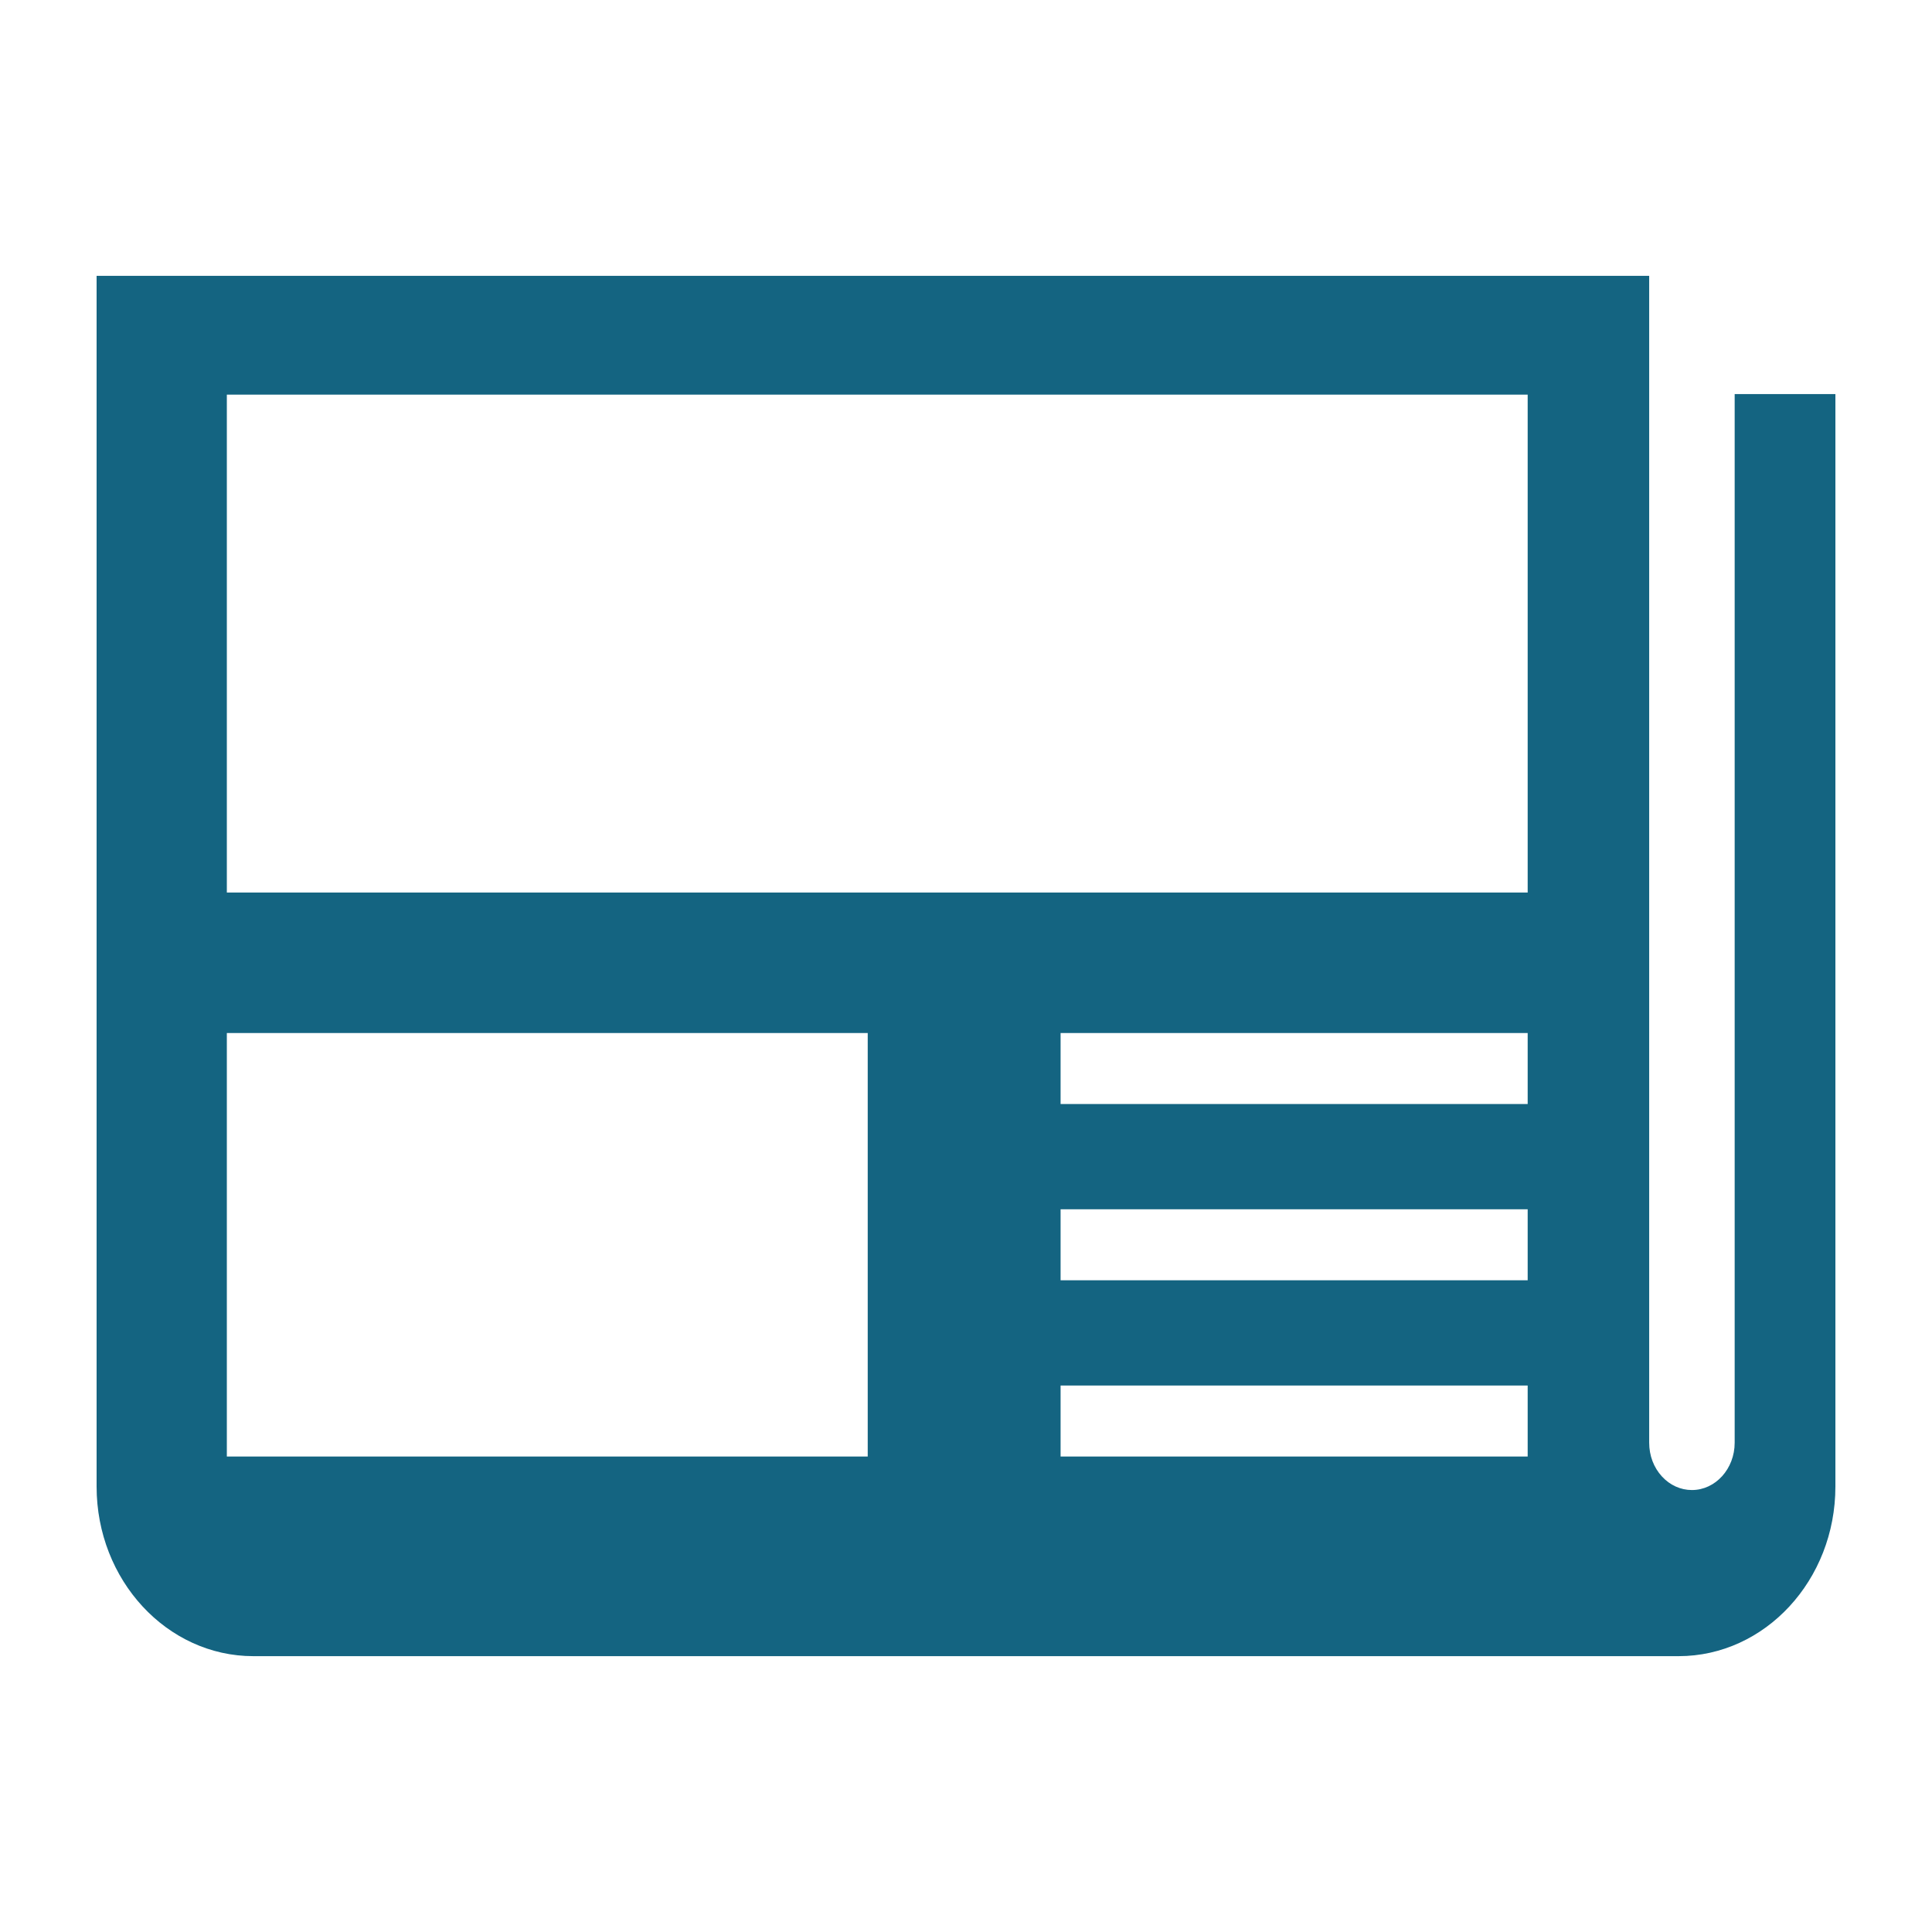 <?xml version="1.0" encoding="UTF-8"?> <!-- Generator: Adobe Illustrator 16.0.0, SVG Export Plug-In . SVG Version: 6.00 Build 0) --> <svg xmlns="http://www.w3.org/2000/svg" xmlns:xlink="http://www.w3.org/1999/xlink" id="Layer_1" x="0px" y="0px" width="500px" height="500px" viewBox="0 0 500 500" xml:space="preserve"> <path fill="#146481" d="M448.931,101.981v271.403c0,6.749-4.963,12.236-11.069,12.236c-2.915,0-5.673-1.248-7.758-3.515 c-2.127-2.313-3.296-5.41-3.296-8.722V71.39H25v313.333c0,24.2,18.202,43.89,40.576,43.89h368.84 c22.377,0,40.584-19.689,40.584-43.89V101.981H448.931z M395.361,358.568v18.373H274.48v-18.373H395.361z M395.361,312.958v18.376 H274.48v-18.376H395.361z M395.361,267.349v18.375H274.48v-18.375H395.361z M224.567,267.349v109.593H58.706V267.349H224.567z M395.361,102.14v128.848H58.706V102.14H395.361z"></path> </svg> 